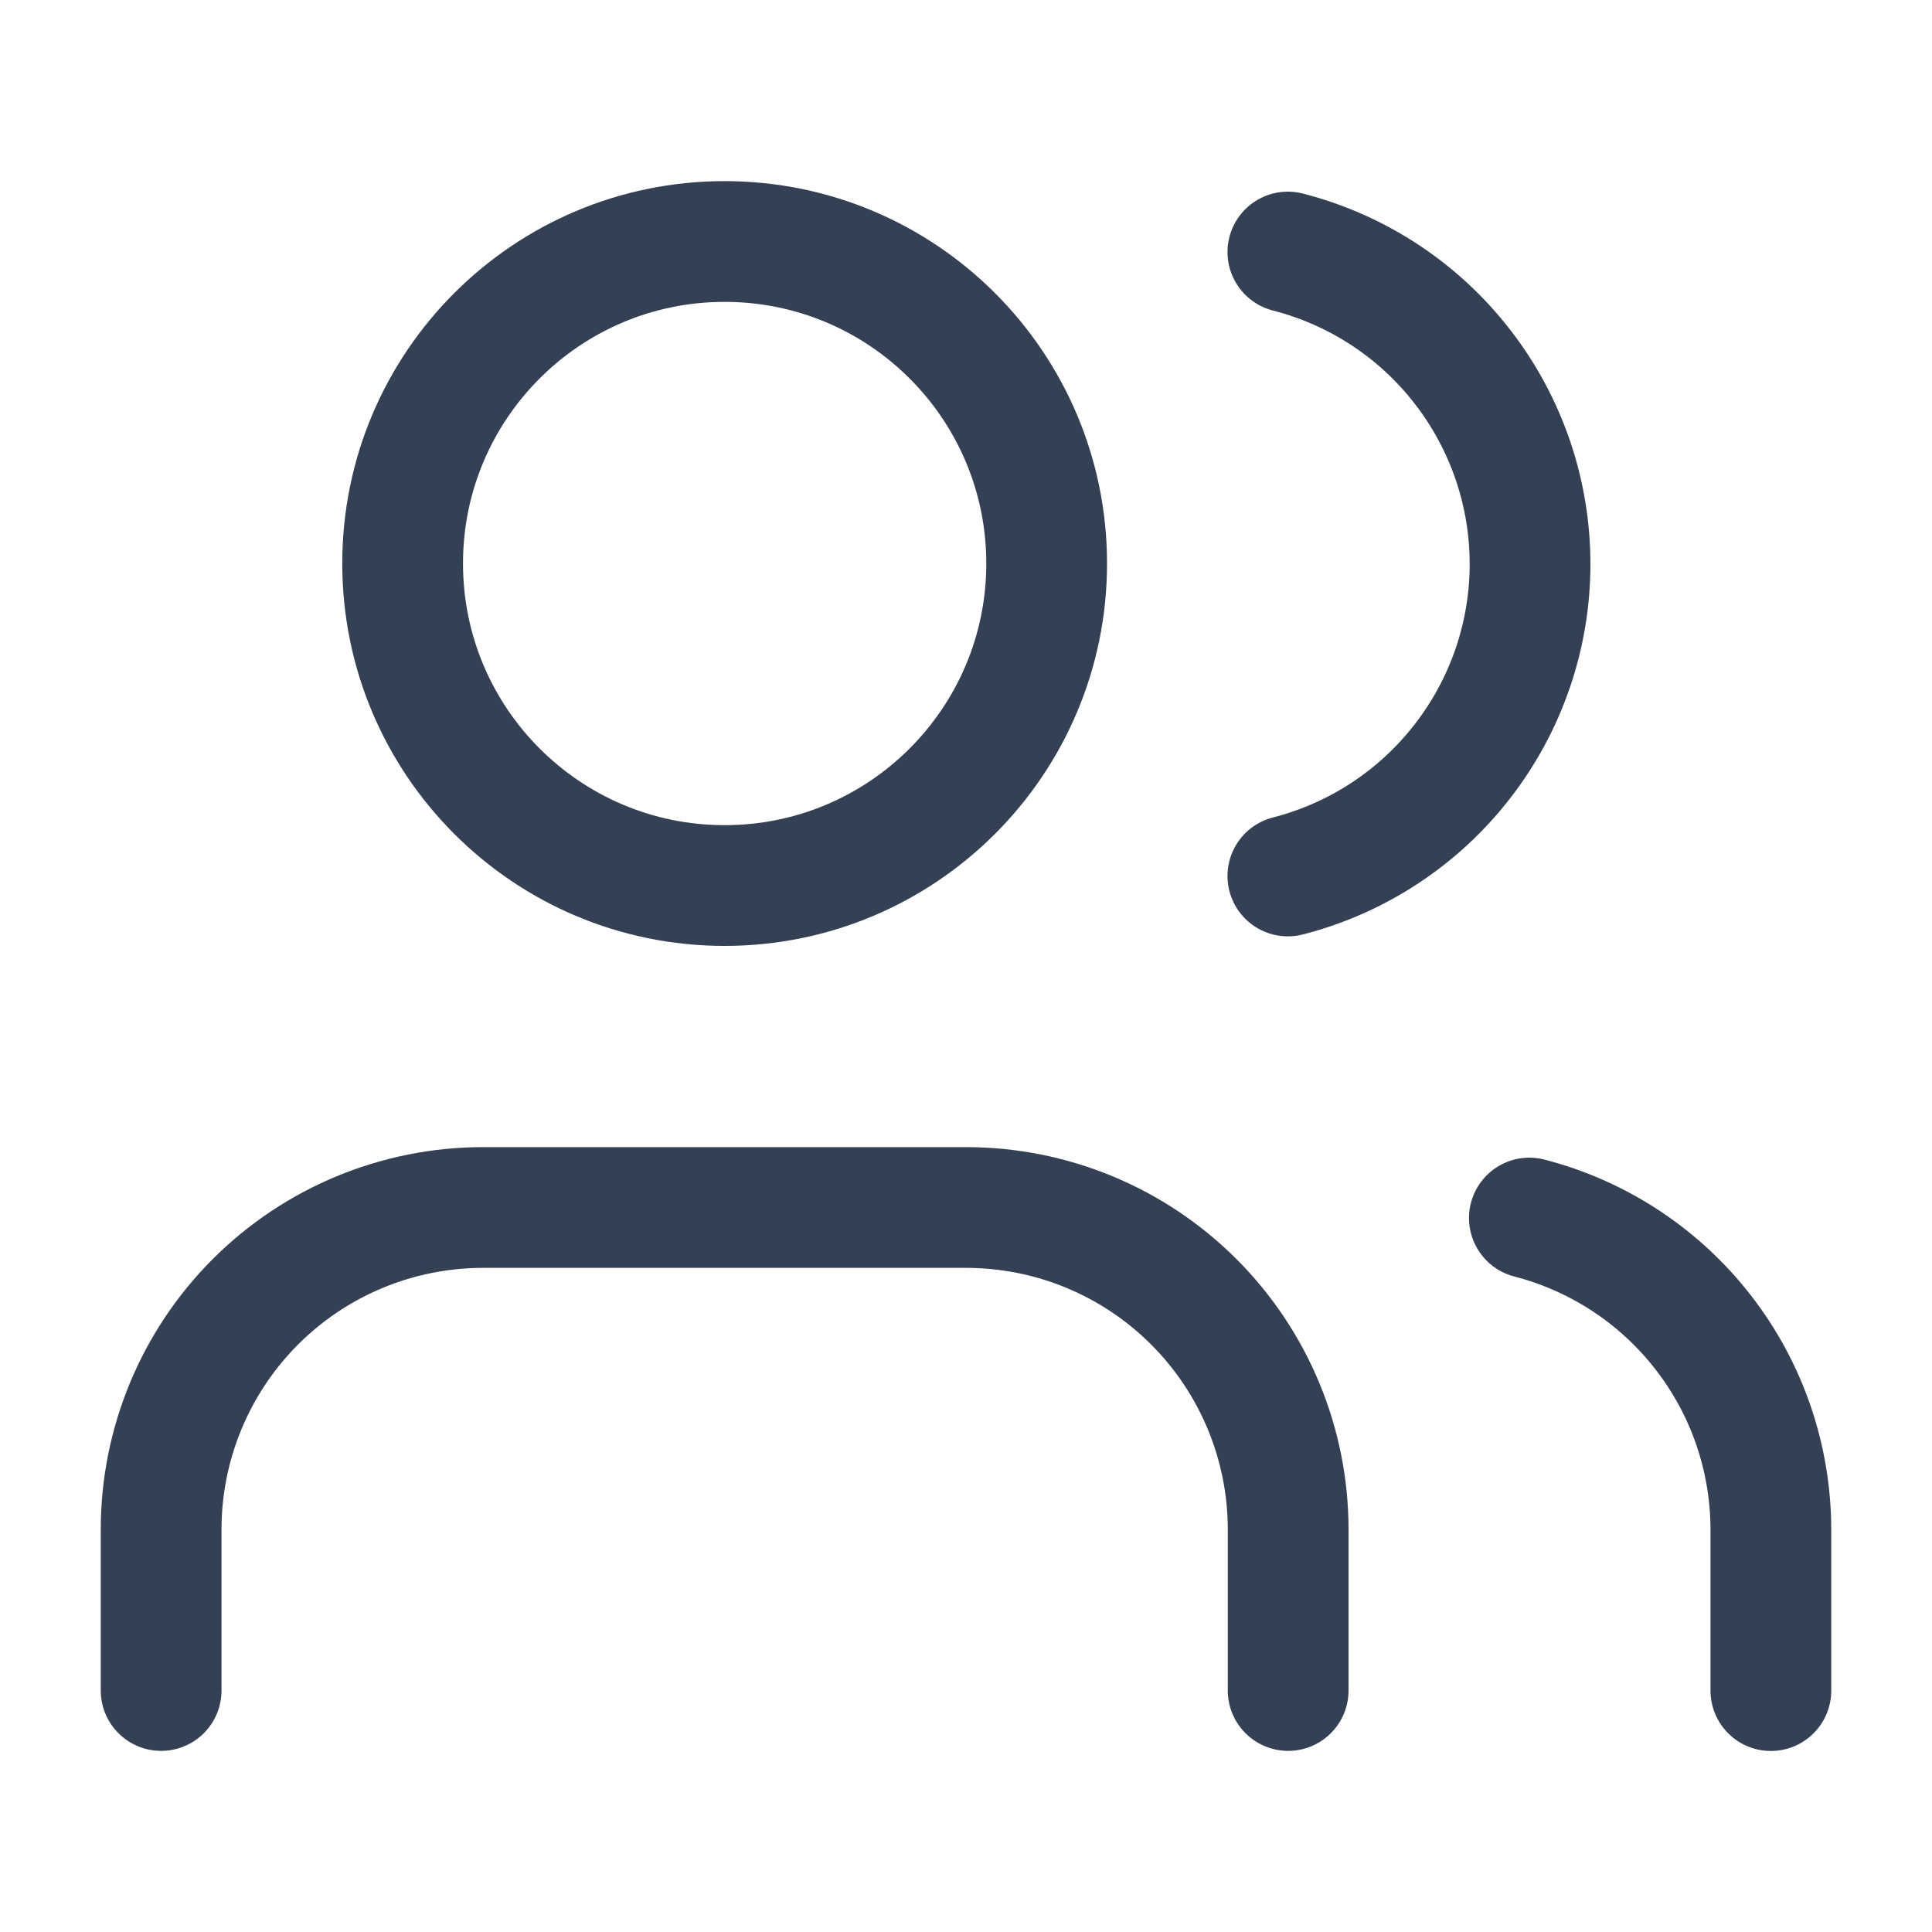 <svg xmlns="http://www.w3.org/2000/svg" width="20" height="20" viewBox="0 0 20 20" fill="none">
  <path d="M13.335 17.5V15.833C13.335 14.949 12.983 14.101 12.358 13.476C11.733 12.851 10.885 12.5 10.001 12.5H5.001C4.117 12.5 3.269 12.851 2.644 13.476C2.019 14.101 1.668 14.949 1.668 15.833V17.5" stroke="#344054" stroke-width="1.25" stroke-linecap="round" stroke-linejoin="round"/>
  <path d="M7.501 9.167C9.342 9.167 10.835 7.674 10.835 5.833C10.835 3.992 9.342 2.5 7.501 2.5C5.66 2.5 4.168 3.992 4.168 5.833C4.168 7.674 5.66 9.167 7.501 9.167Z" stroke="#344054" stroke-width="1.25" stroke-linecap="round" stroke-linejoin="round"/>
  <path d="M18.332 17.501V15.834C18.331 15.096 18.086 14.378 17.633 13.795C17.181 13.211 16.547 12.794 15.832 12.609" stroke="#344054" stroke-width="1.25" stroke-linecap="round" stroke-linejoin="round"/>
  <path d="M13.332 2.609C14.049 2.793 14.685 3.21 15.138 3.795C15.592 4.379 15.839 5.098 15.839 5.839C15.839 6.579 15.592 7.298 15.138 7.882C14.685 8.467 14.049 8.884 13.332 9.068" stroke="#344054" stroke-width="1.25" stroke-linecap="round" stroke-linejoin="round"/>
</svg>